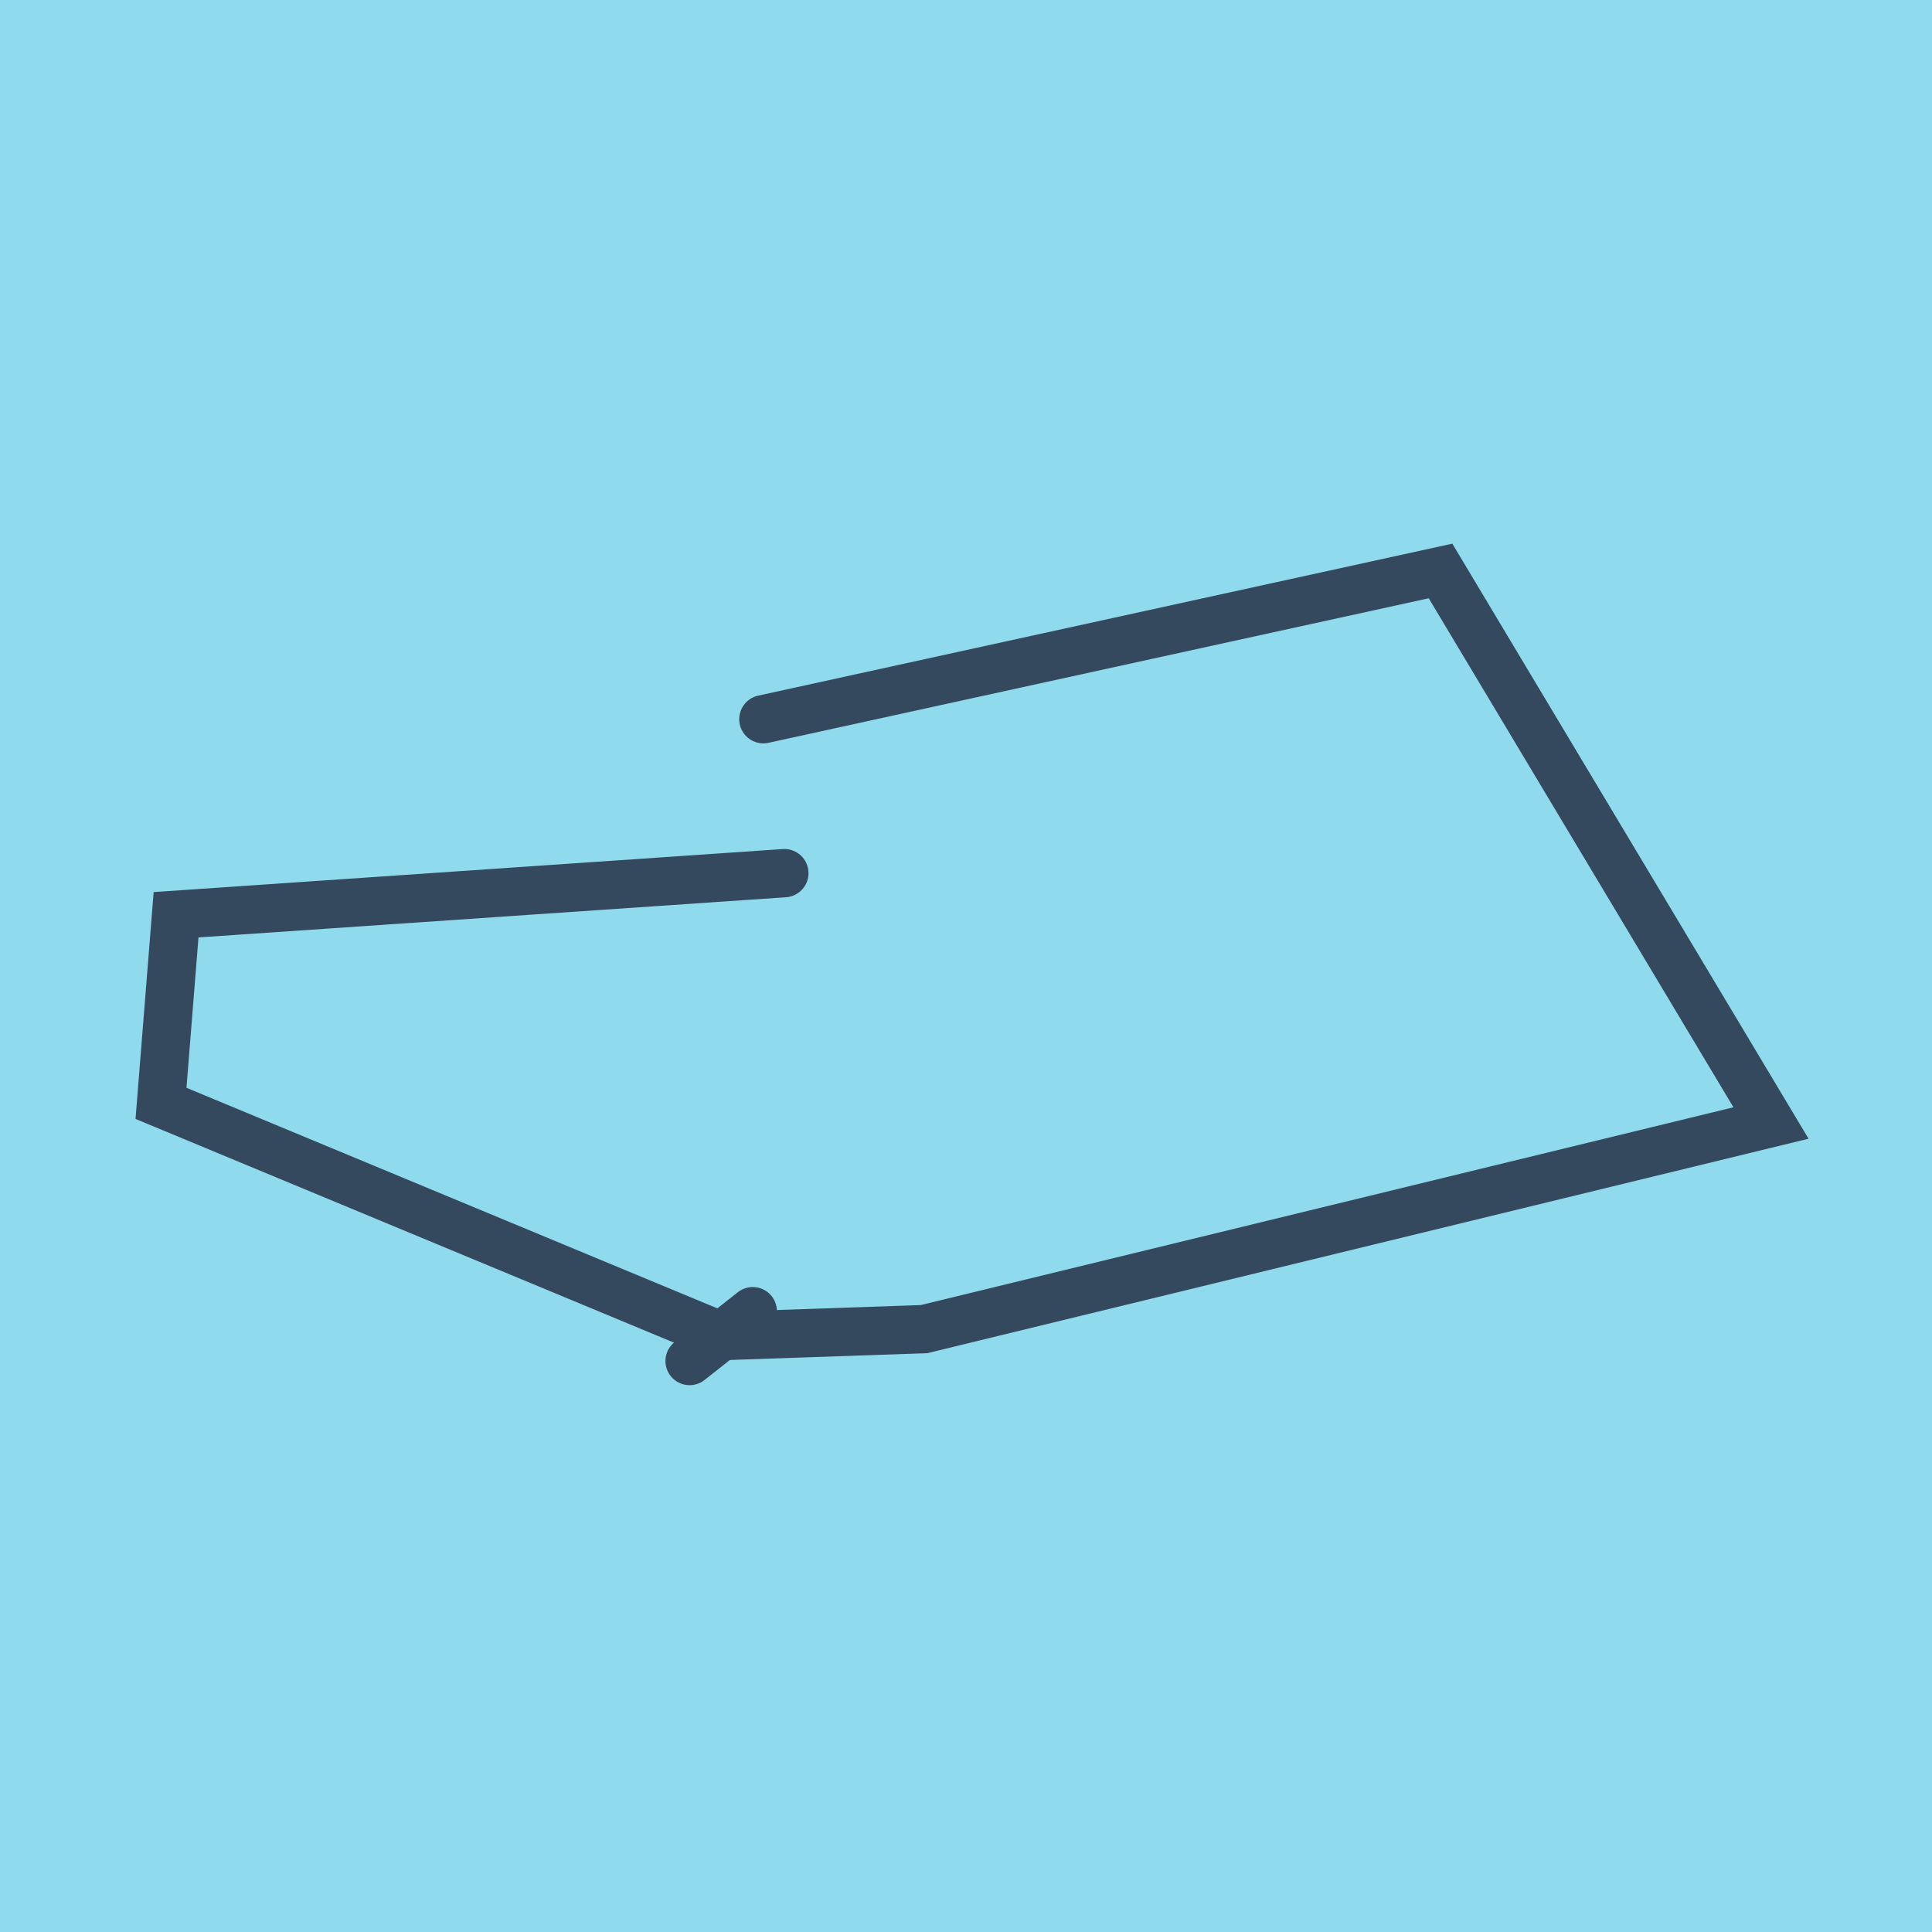 <?xml version="1.0" encoding="utf-8"?>
<!DOCTYPE svg PUBLIC "-//W3C//DTD SVG 1.1//EN" "http://www.w3.org/Graphics/SVG/1.1/DTD/svg11.dtd">
<svg xmlns="http://www.w3.org/2000/svg" xmlns:xlink="http://www.w3.org/1999/xlink" viewBox="-10 -10 120 120" preserveAspectRatio="xMidYMid meet">
	<path style="fill:#90daee" d="M-10-10h120v120H-10z"/>
			<polyline stroke-linecap="round" points="36.755,71.44 32.832,74.536 " style="fill:none;stroke:#34495e;stroke-width: 3px"/>
			<polyline stroke-linecap="round" points="37.414,34.672 79.474,25.464 100,59.752 47.391,72.554 34.793,72.988 0,58.532 0.936,46.817 38.717,44.233 " style="fill:none;stroke:#34495e;stroke-width: 3px"/>
	</svg>
